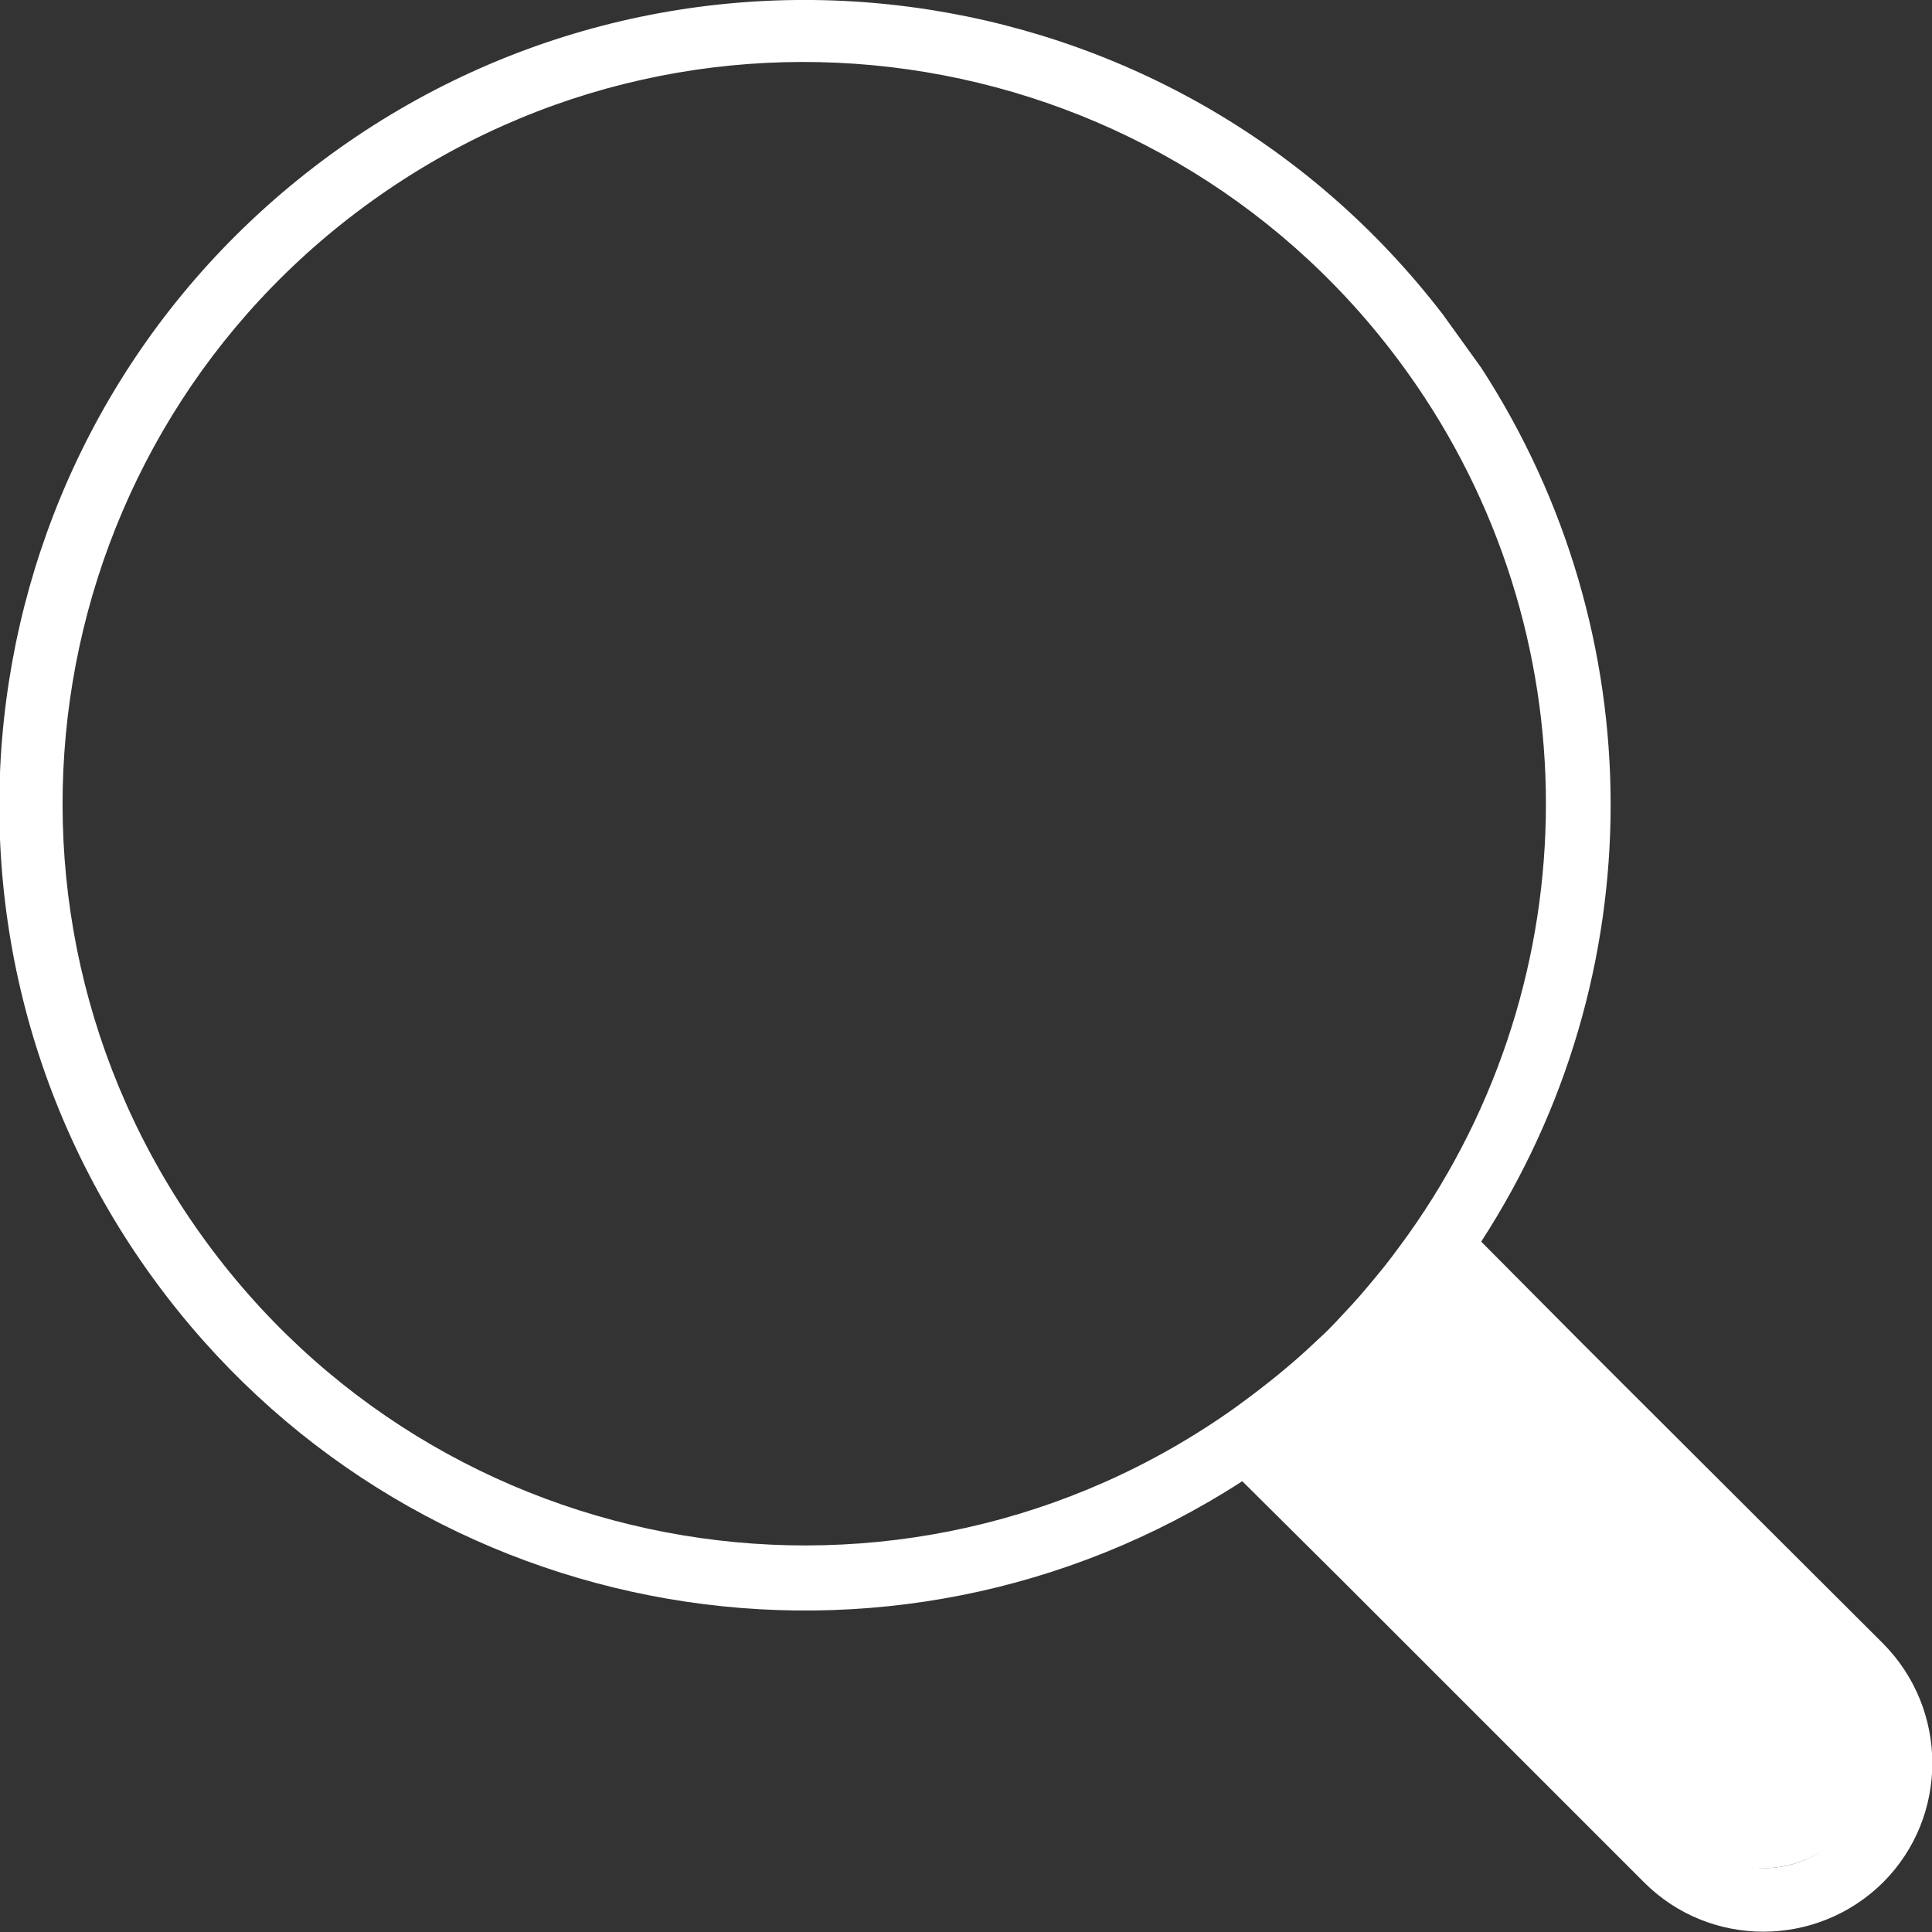 <?xml version="1.0" encoding="utf-8"?>
<!-- Generator: Adobe Illustrator 25.2.3, SVG Export Plug-In . SVG Version: 6.00 Build 0)  -->
<svg version="1.1" id="Layer_1" xmlns="http://www.w3.org/2000/svg" xmlns:xlink="http://www.w3.org/1999/xlink" x="0px" y="0px"
	 viewBox="0 0 300 300" style="enable-background:new 0 0 300 300;" xml:space="preserve">
<rect x="0" y="0" width="300" height="300" fill="#333333" stroke="none"/>
<style type="text/css">
	.st0{fill:#FFFFFF;}
</style>
<g id="XMLID_217_">
	<circle id="XMLID_225_" class="st0" cx="273.7" cy="272.6" r="17.5"/>
	
		<rect id="XMLID_224_" x="221.2" y="197.5" transform="matrix(0.707 -0.707 0.707 0.707 -99.455 240.05)" class="st0" width="37.6" height="85.1"/>
	<path id="XMLID_219_" class="st0" d="M224.1,48.9c-42-54.8-120.5-65.1-175.3-23s-65.1,120.5-23,175.3
		c39.7,51.7,112.4,64.2,167.1,28.8l15.1,15l7.1,7.1l40.2,40.2c10.2,10.2,26.8,10.2,37.1,0c10.2-10.2,10.2-26.8,0-37.1L252.1,215
		l-7.1-7.1l-15-15.1c26.8-41.3,26.8-94.4,0-135.7L224.1,48.9z M285.3,262.3c6.4,6.3,6.5,16.5,0.3,22.9c-6.3,6.4-16.5,6.5-22.9,0.3
		c-0.1-0.1-0.2-0.2-0.3-0.3L222.1,245l22.9-22.9L285.3,262.3z M238,215l-22.9,22.9l-13.8-13.8c0.7-0.5,1.4-1.1,2.1-1.7
		c0.7-0.6,1.5-1.2,2.2-1.8c1.1-0.9,2.2-1.8,3.2-2.8c0.5-0.5,1.1-1,1.6-1.5c2-1.9,4-3.9,6-6c0.5-0.5,1-1.1,1.5-1.6
		c1-1.1,1.9-2.1,2.8-3.2c0.6-0.7,1.2-1.5,1.8-2.2c0.5-0.7,1.1-1.3,1.7-2.1L238,215z M218.6,191.8c-1.6,2.2-3.2,4.4-4.9,6.4
		c-0.5,0.6-1,1.2-1.5,1.8c-1.5,1.8-3.1,3.5-4.7,5.2c-0.7,0.7-1.4,1.5-2.2,2.2c-1.7,1.6-3.4,3.2-5.2,4.7c-0.6,0.5-1.2,1-1.8,1.5
		c-2.1,1.7-4.2,3.3-6.4,4.9c-51.8,37-123.7,25-160.7-26.8S6.2,68.1,57.9,31.1s123.7-25,160.7,26.8
		C247.2,97.9,247.2,151.7,218.6,191.8z"/>
</g>
</svg>
